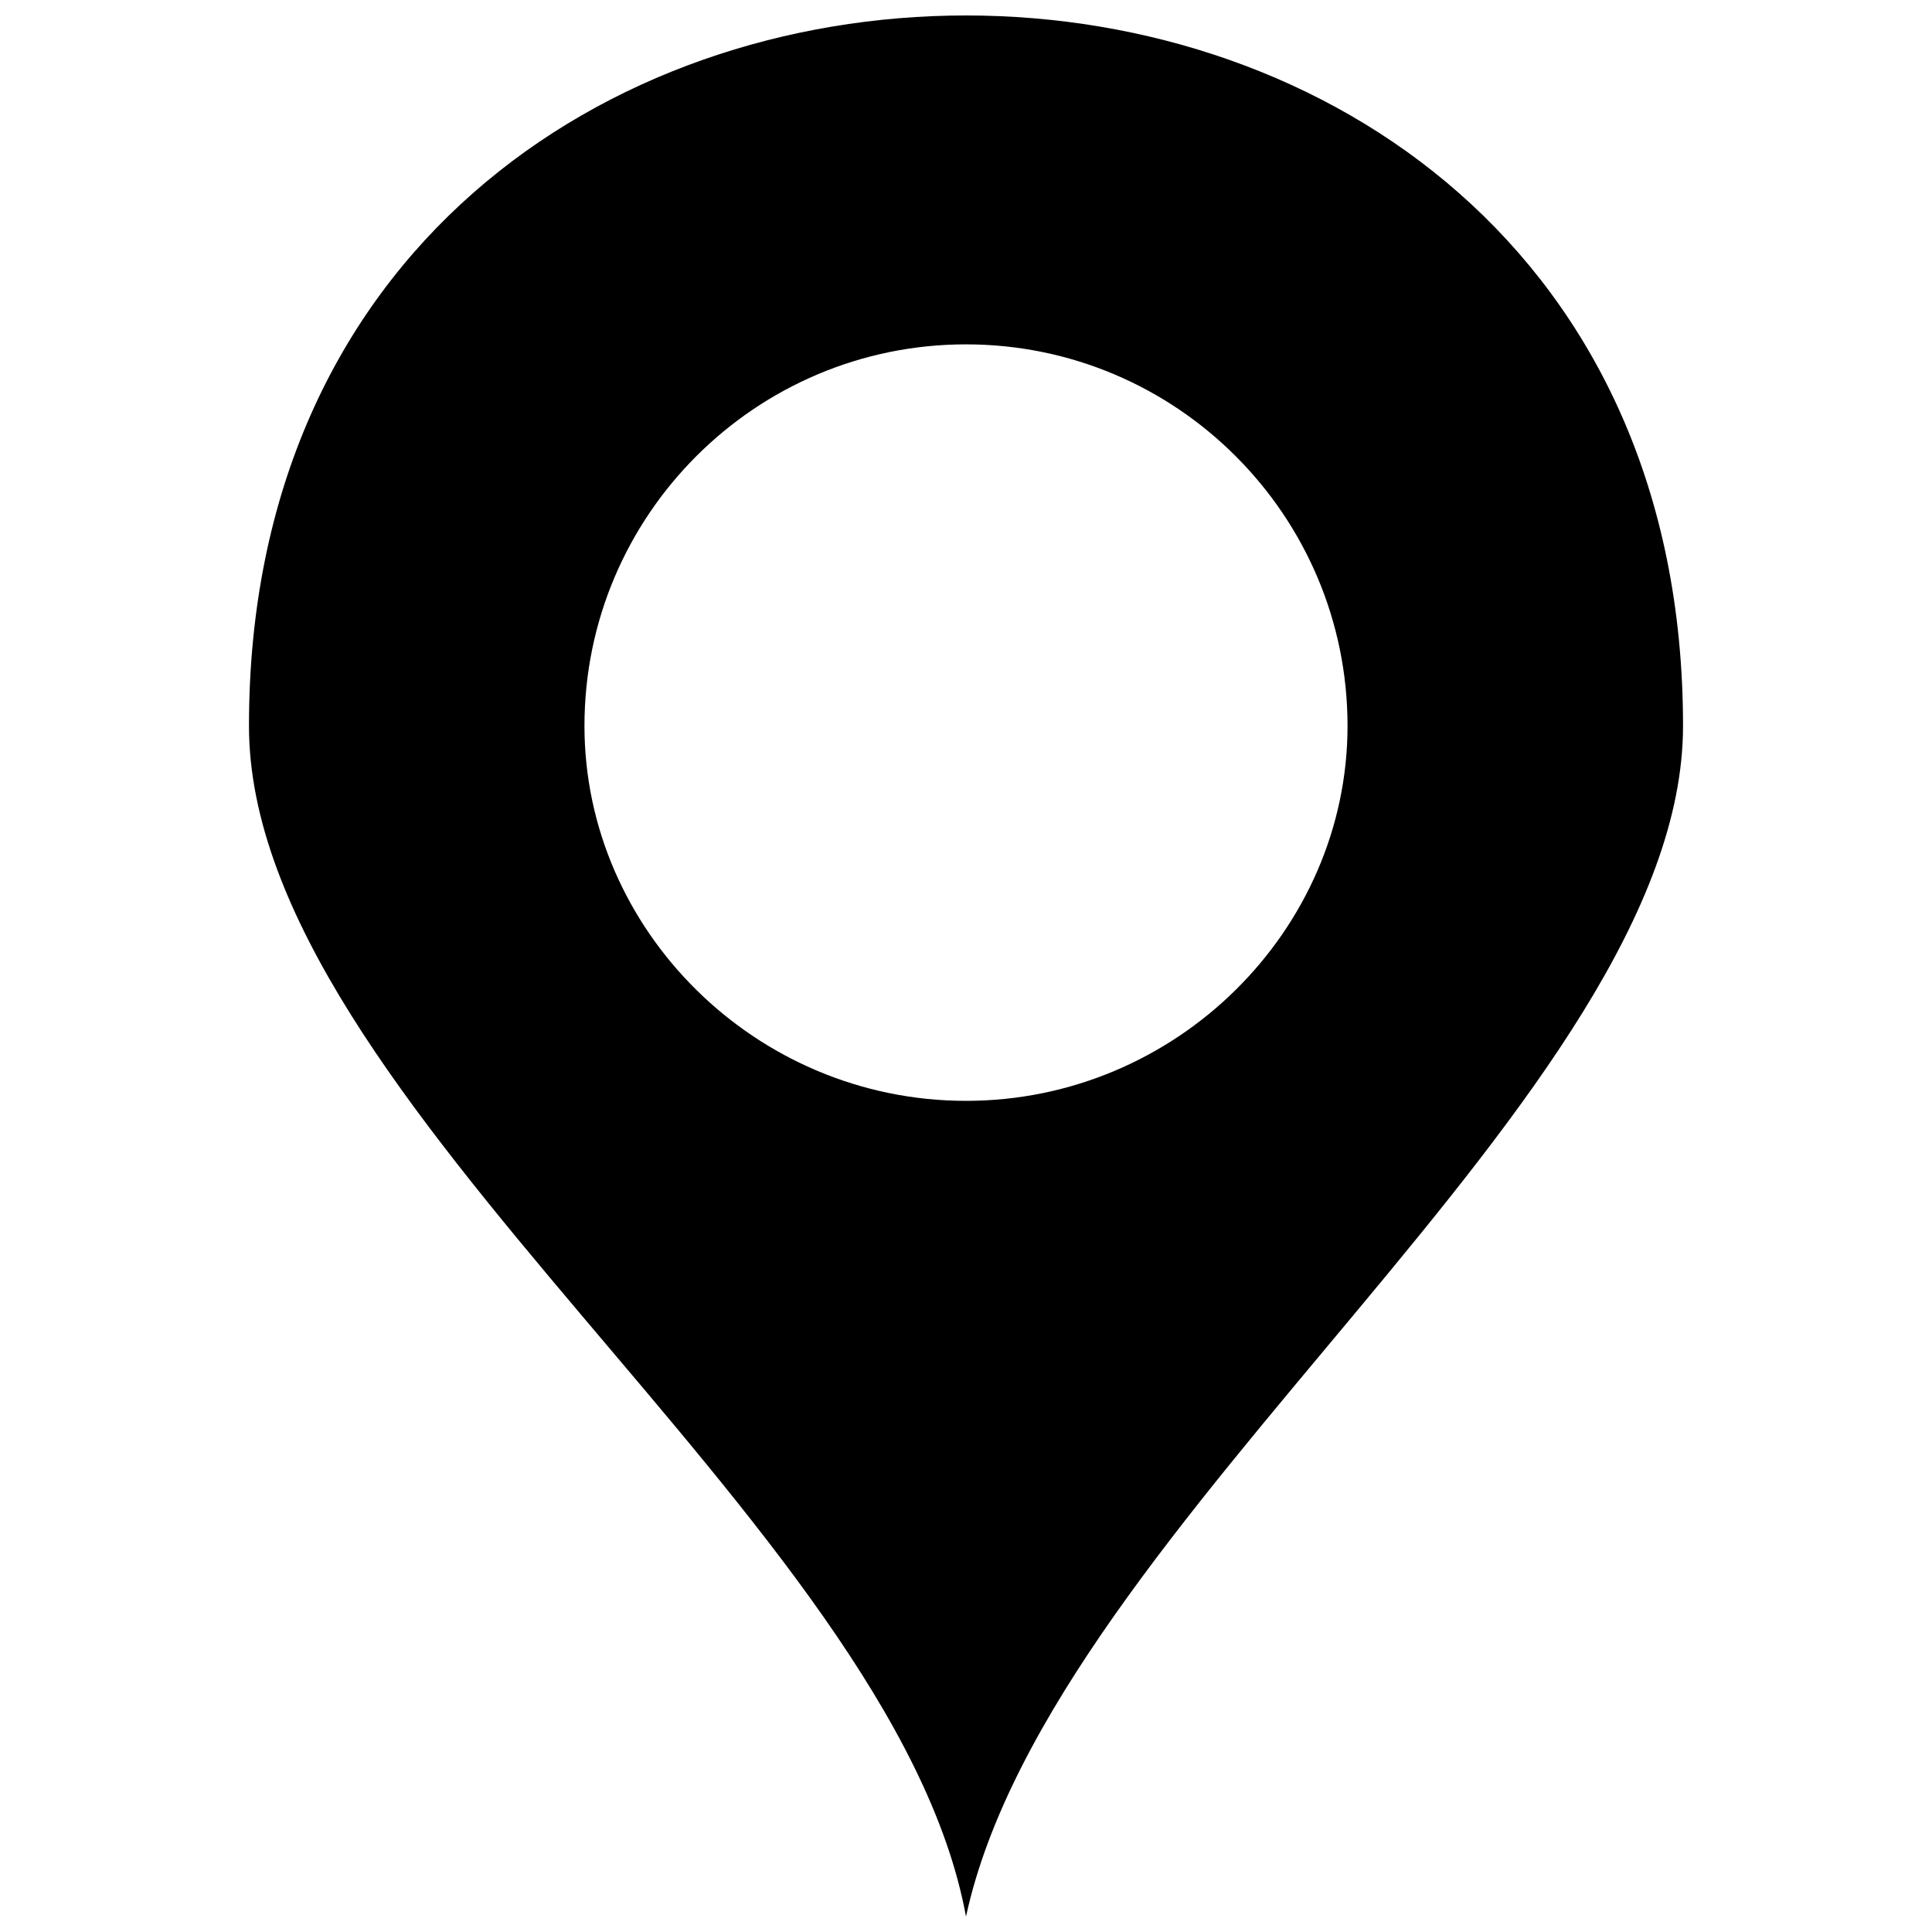 <?xml version="1.0" encoding="UTF-8"?>
<!-- Uploaded to: ICON Repo, www.svgrepo.com, Generator: ICON Repo Mixer Tools -->
<svg width="800px" height="800px" version="1.1" viewBox="144 144 512 512" xmlns="http://www.w3.org/2000/svg">
 <defs>
  <clipPath id="a">
   <path d="m209 148.09h382v503.81h-382z"/>
  </clipPath>
 </defs>
 <g clip-path="url(#a)">
  <path d="m590.02 336.37c0 97.625-167.36 210.94-190.02 315.54-19.176-104.6-190.02-216.17-190.02-315.54 0-251.03 380.04-251.03 380.04 0zm-190.02-101.11c55.785 0 101.11 45.324 101.11 101.11 0 54.043-45.324 99.367-101.11 99.367s-101.11-45.324-101.11-99.367c0-55.785 45.324-101.11 101.11-101.11z" fill-rule="evenodd"/>
 </g>
</svg>